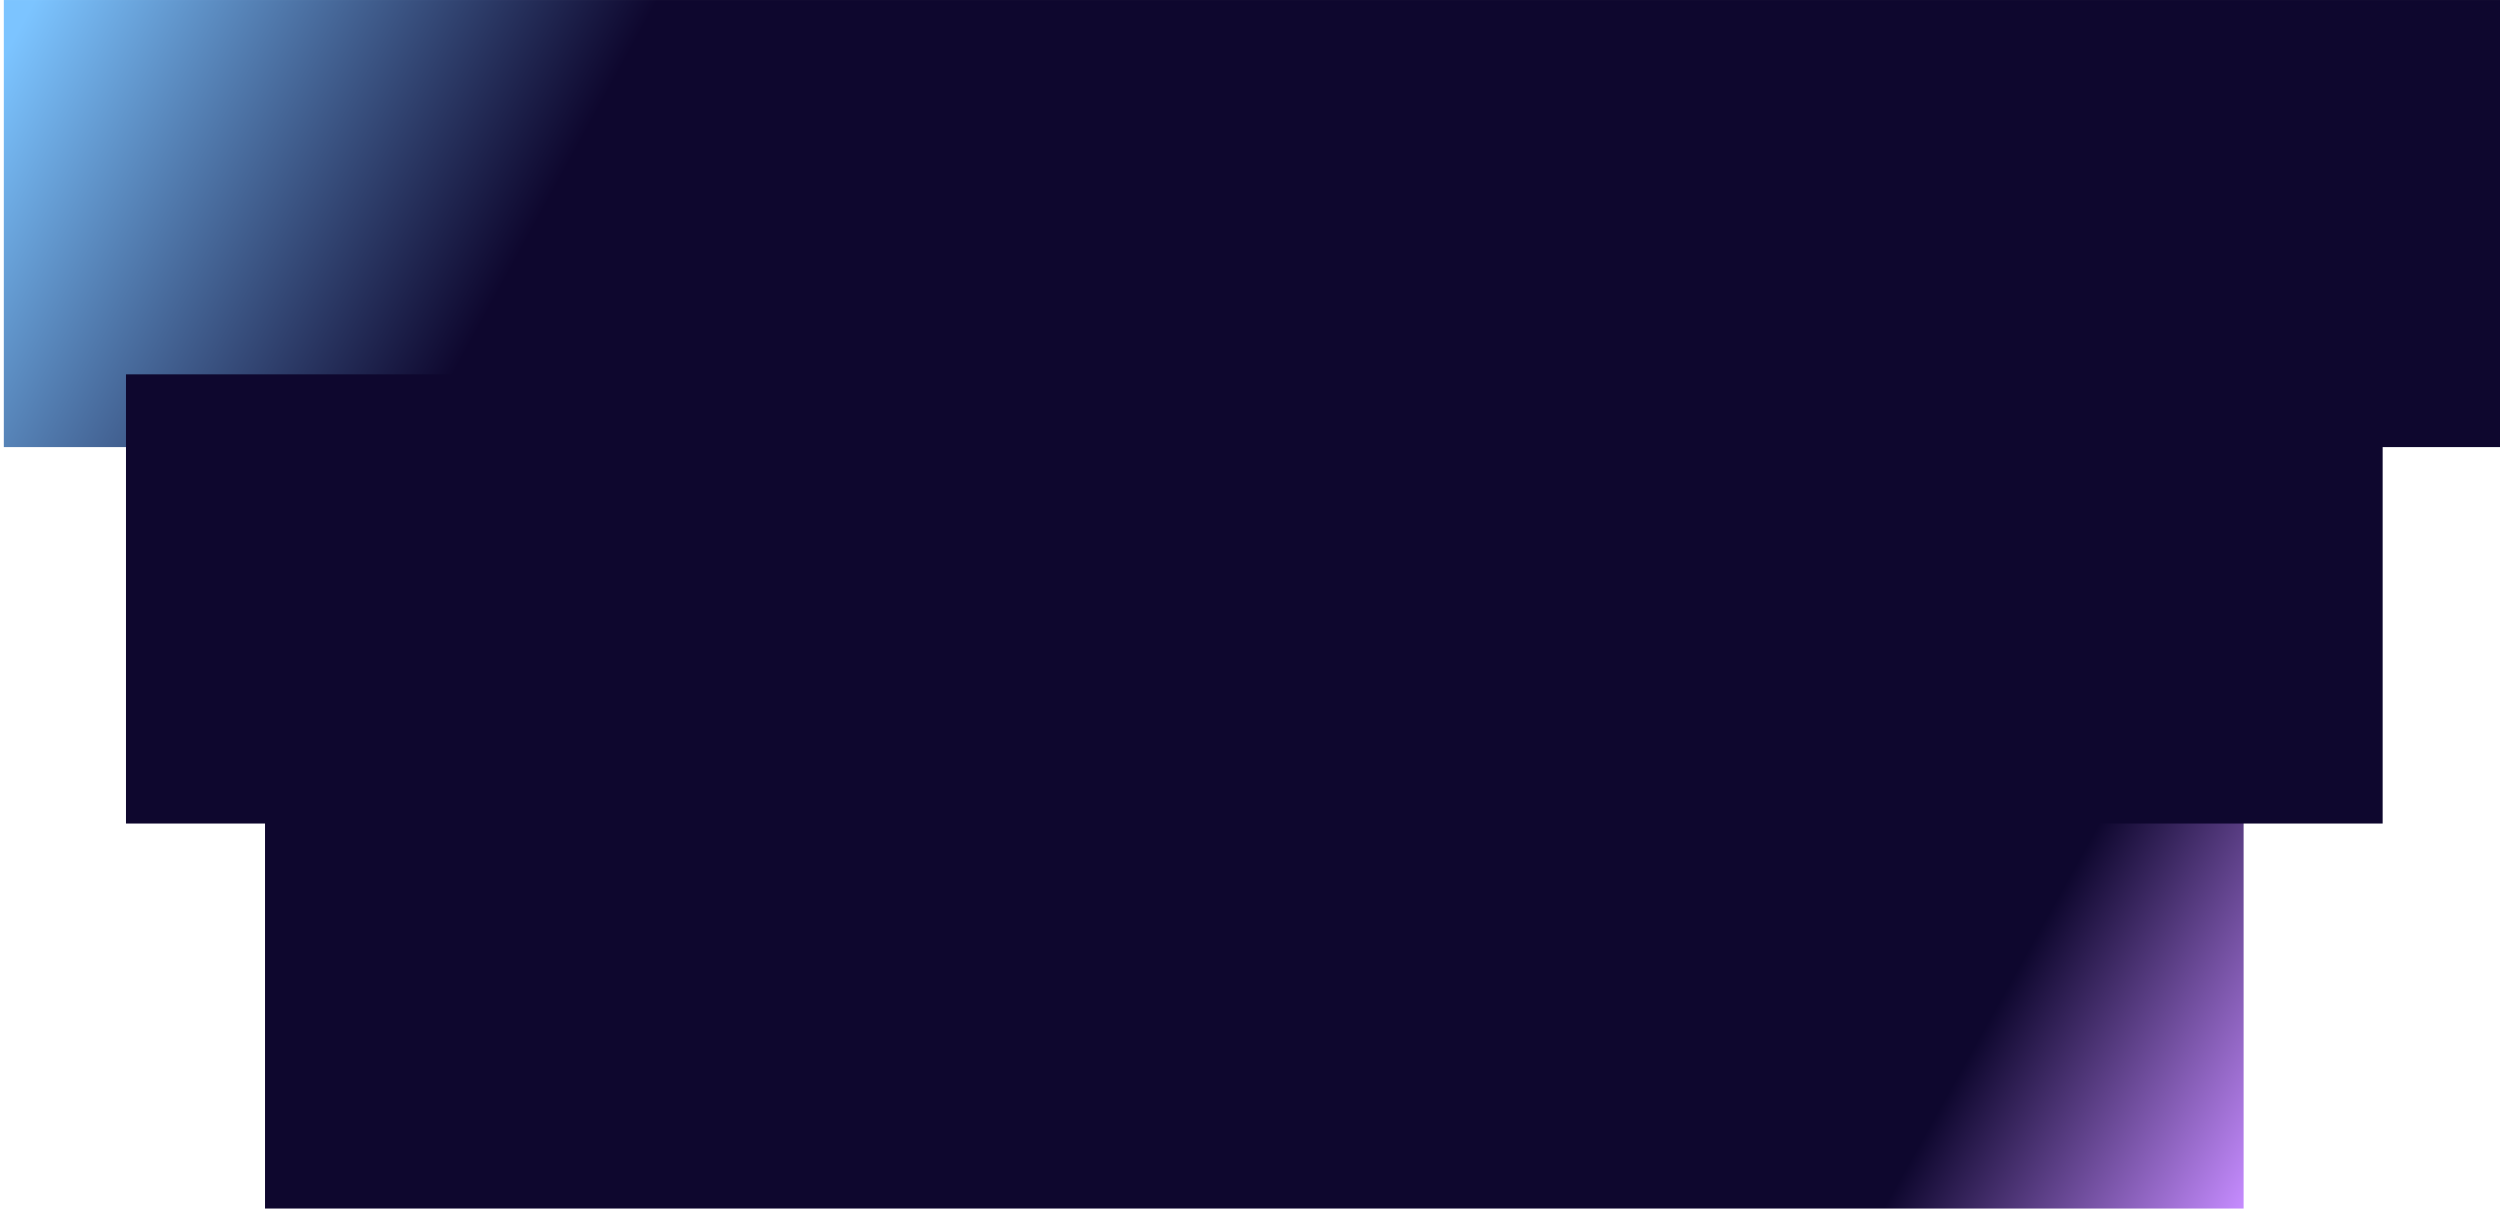 <?xml version="1.0" encoding="UTF-8"?> <svg xmlns="http://www.w3.org/2000/svg" width="362" height="175" viewBox="0 0 362 175" fill="none"><rect x="0.553" y="0.002" width="361.447" height="64.737" fill="url(#paint0_linear_63_1651)"></rect><rect x="38.375" y="109.957" width="286.501" height="65.043" fill="url(#paint1_linear_63_1651)"></rect><rect x="18.242" y="54.205" width="326.766" height="65.043" fill="#0E072E"></rect><defs><linearGradient id="paint0_linear_63_1651" x1="65.03" y1="55.273" x2="-4.427" y2="17.281" gradientUnits="userSpaceOnUse"><stop stop-color="#0E072E"></stop><stop offset="1" stop-color="#7CC4FF"></stop></linearGradient><linearGradient id="paint1_linear_63_1651" x1="301.415" y1="123.763" x2="341.118" y2="145.999" gradientUnits="userSpaceOnUse"><stop stop-color="#0E072E"></stop><stop offset="1" stop-color="#C68CFF"></stop></linearGradient></defs></svg> 